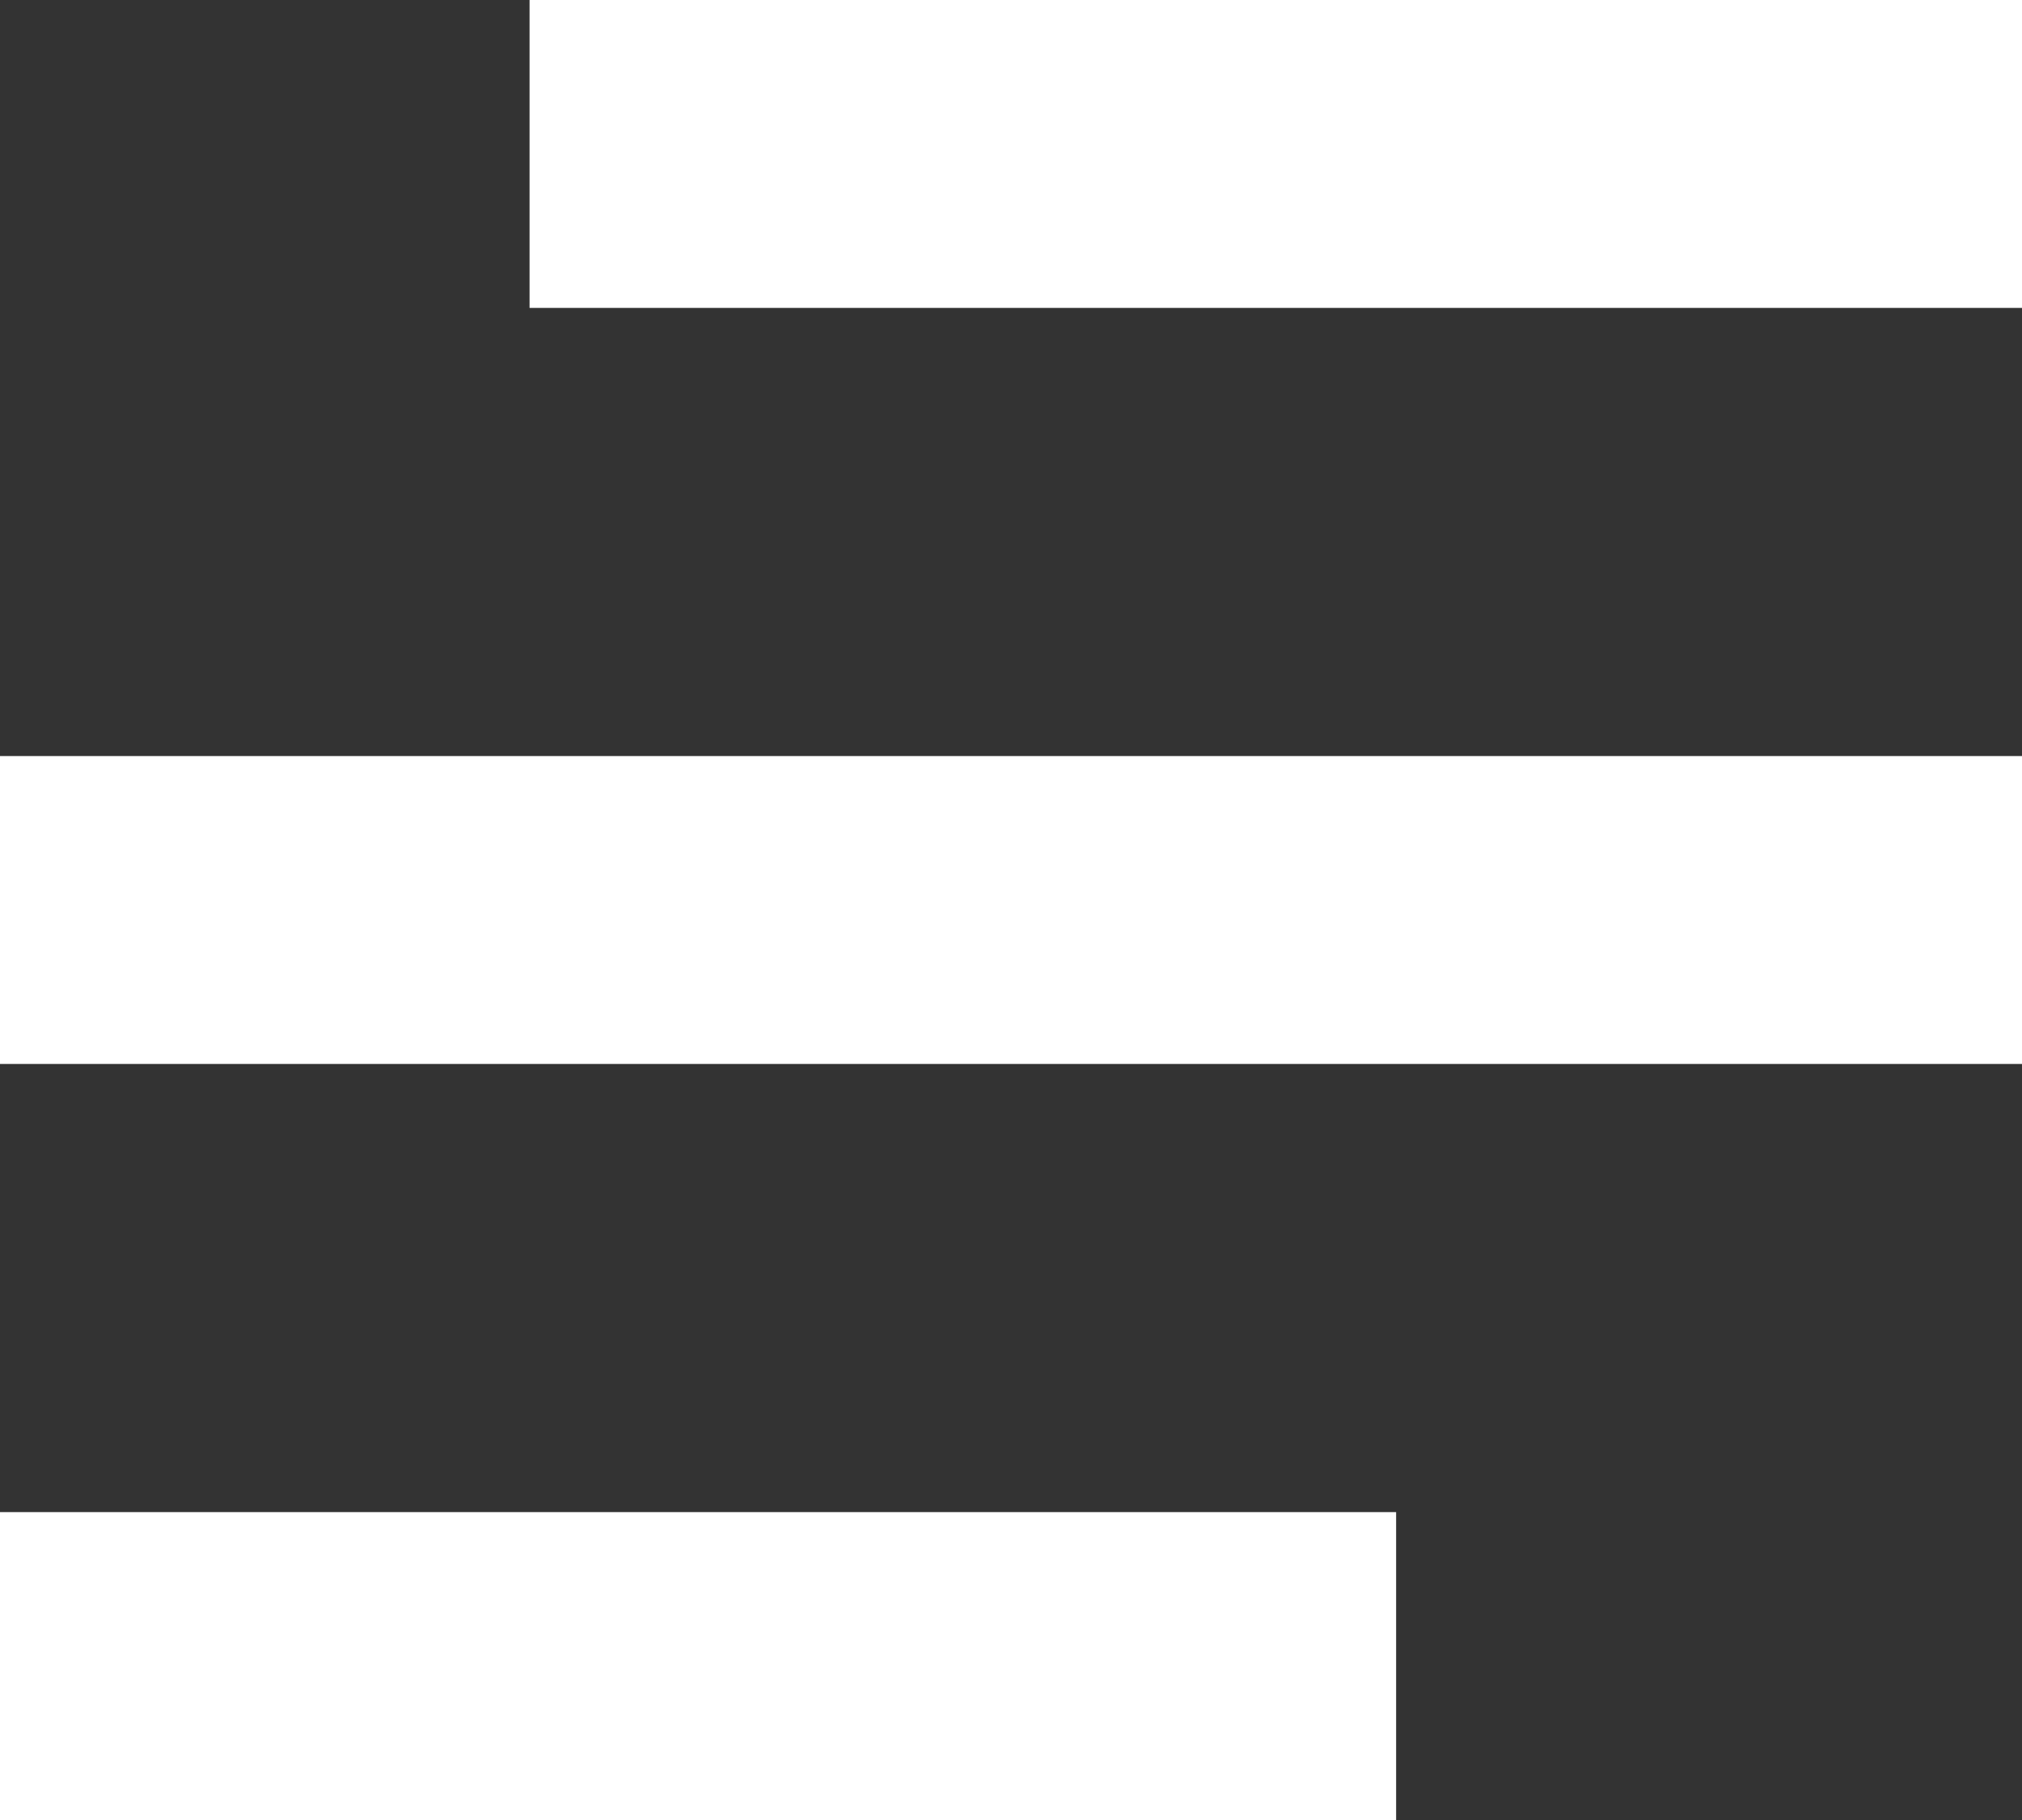 <svg height="18.478" viewBox="0 0 20.531 18.478" width="20.531" xmlns="http://www.w3.org/2000/svg"><rect x="0" y="0" width="20.531" height="18.478" fill="#333333" stroke="none"/><g fill="#fff"><path d="m5.377 0h15.154v3.126h-15.154z"/><path d="m0 7.676h20.531v3.126h-20.531z"/><path d="m0 15.352h14.176v3.126h-14.176z"/></g></svg>